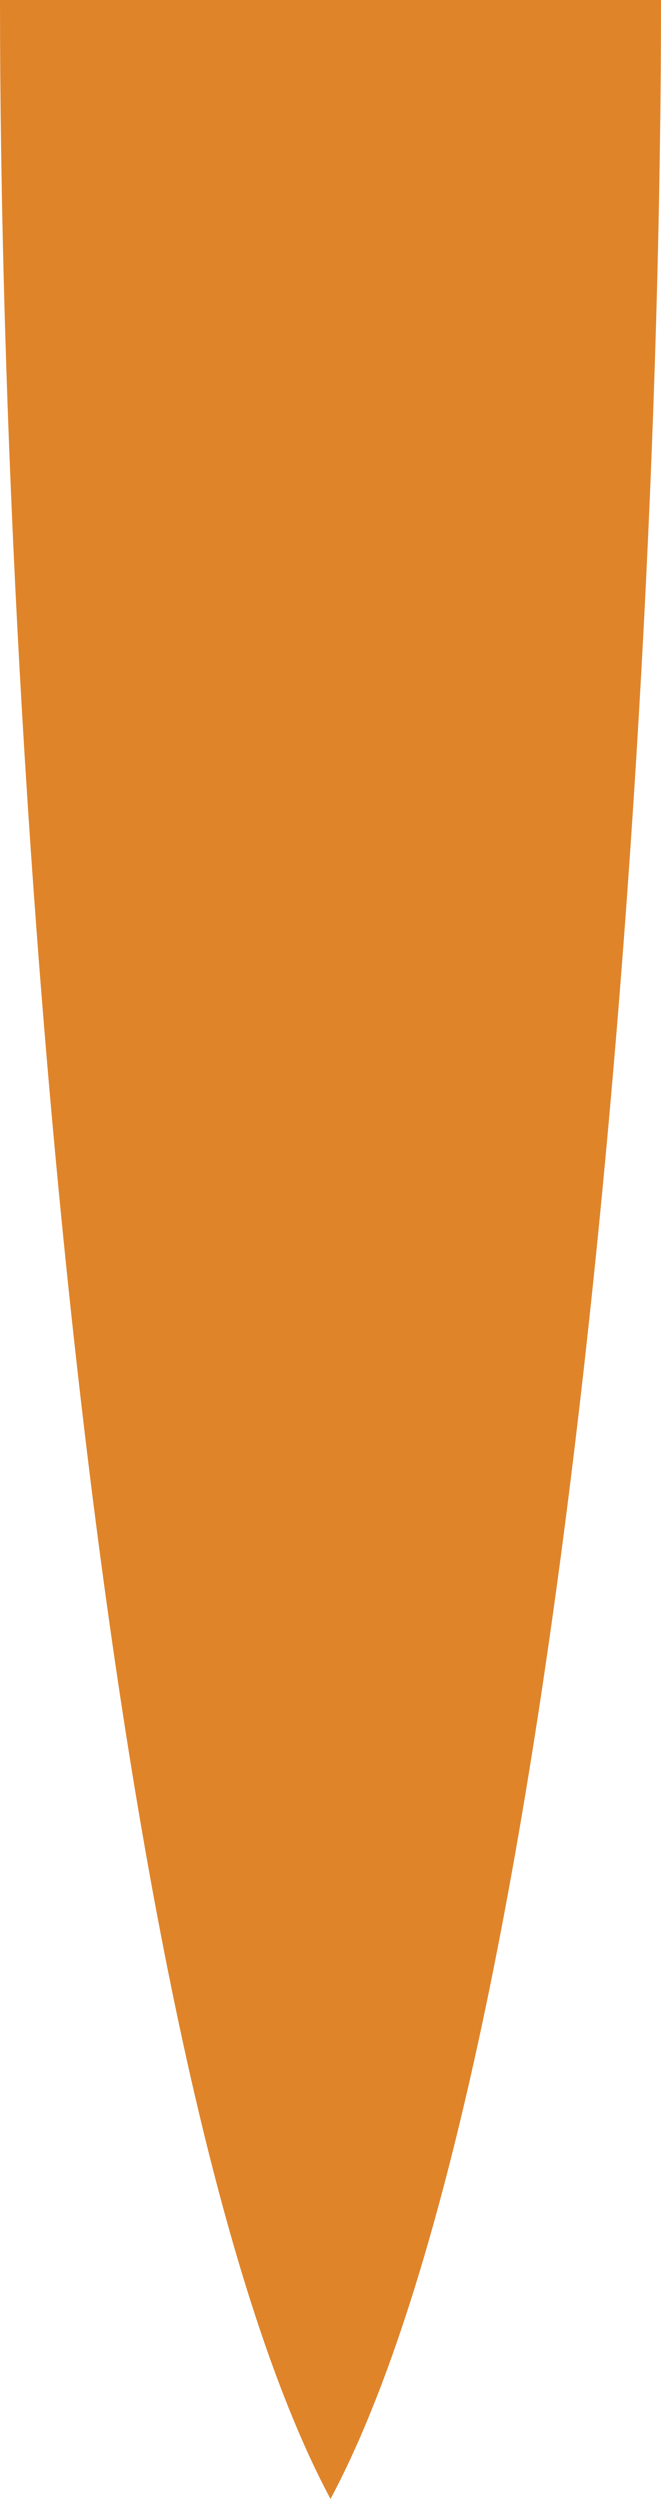 <svg xmlns="http://www.w3.org/2000/svg" viewBox="0 0 29.24 110.56"><defs><style>.cls-1{fill:#e0842a;}</style></defs><g id="Layer_2" data-name="Layer 2"><g id="Graphic_Right" data-name="Graphic Right"><path class="cls-1" d="M29.24,0c0,35.56-4.53,91.69-14.62,110.56C4.54,91.69,0,35.56,0,0Z"/></g></g></svg>